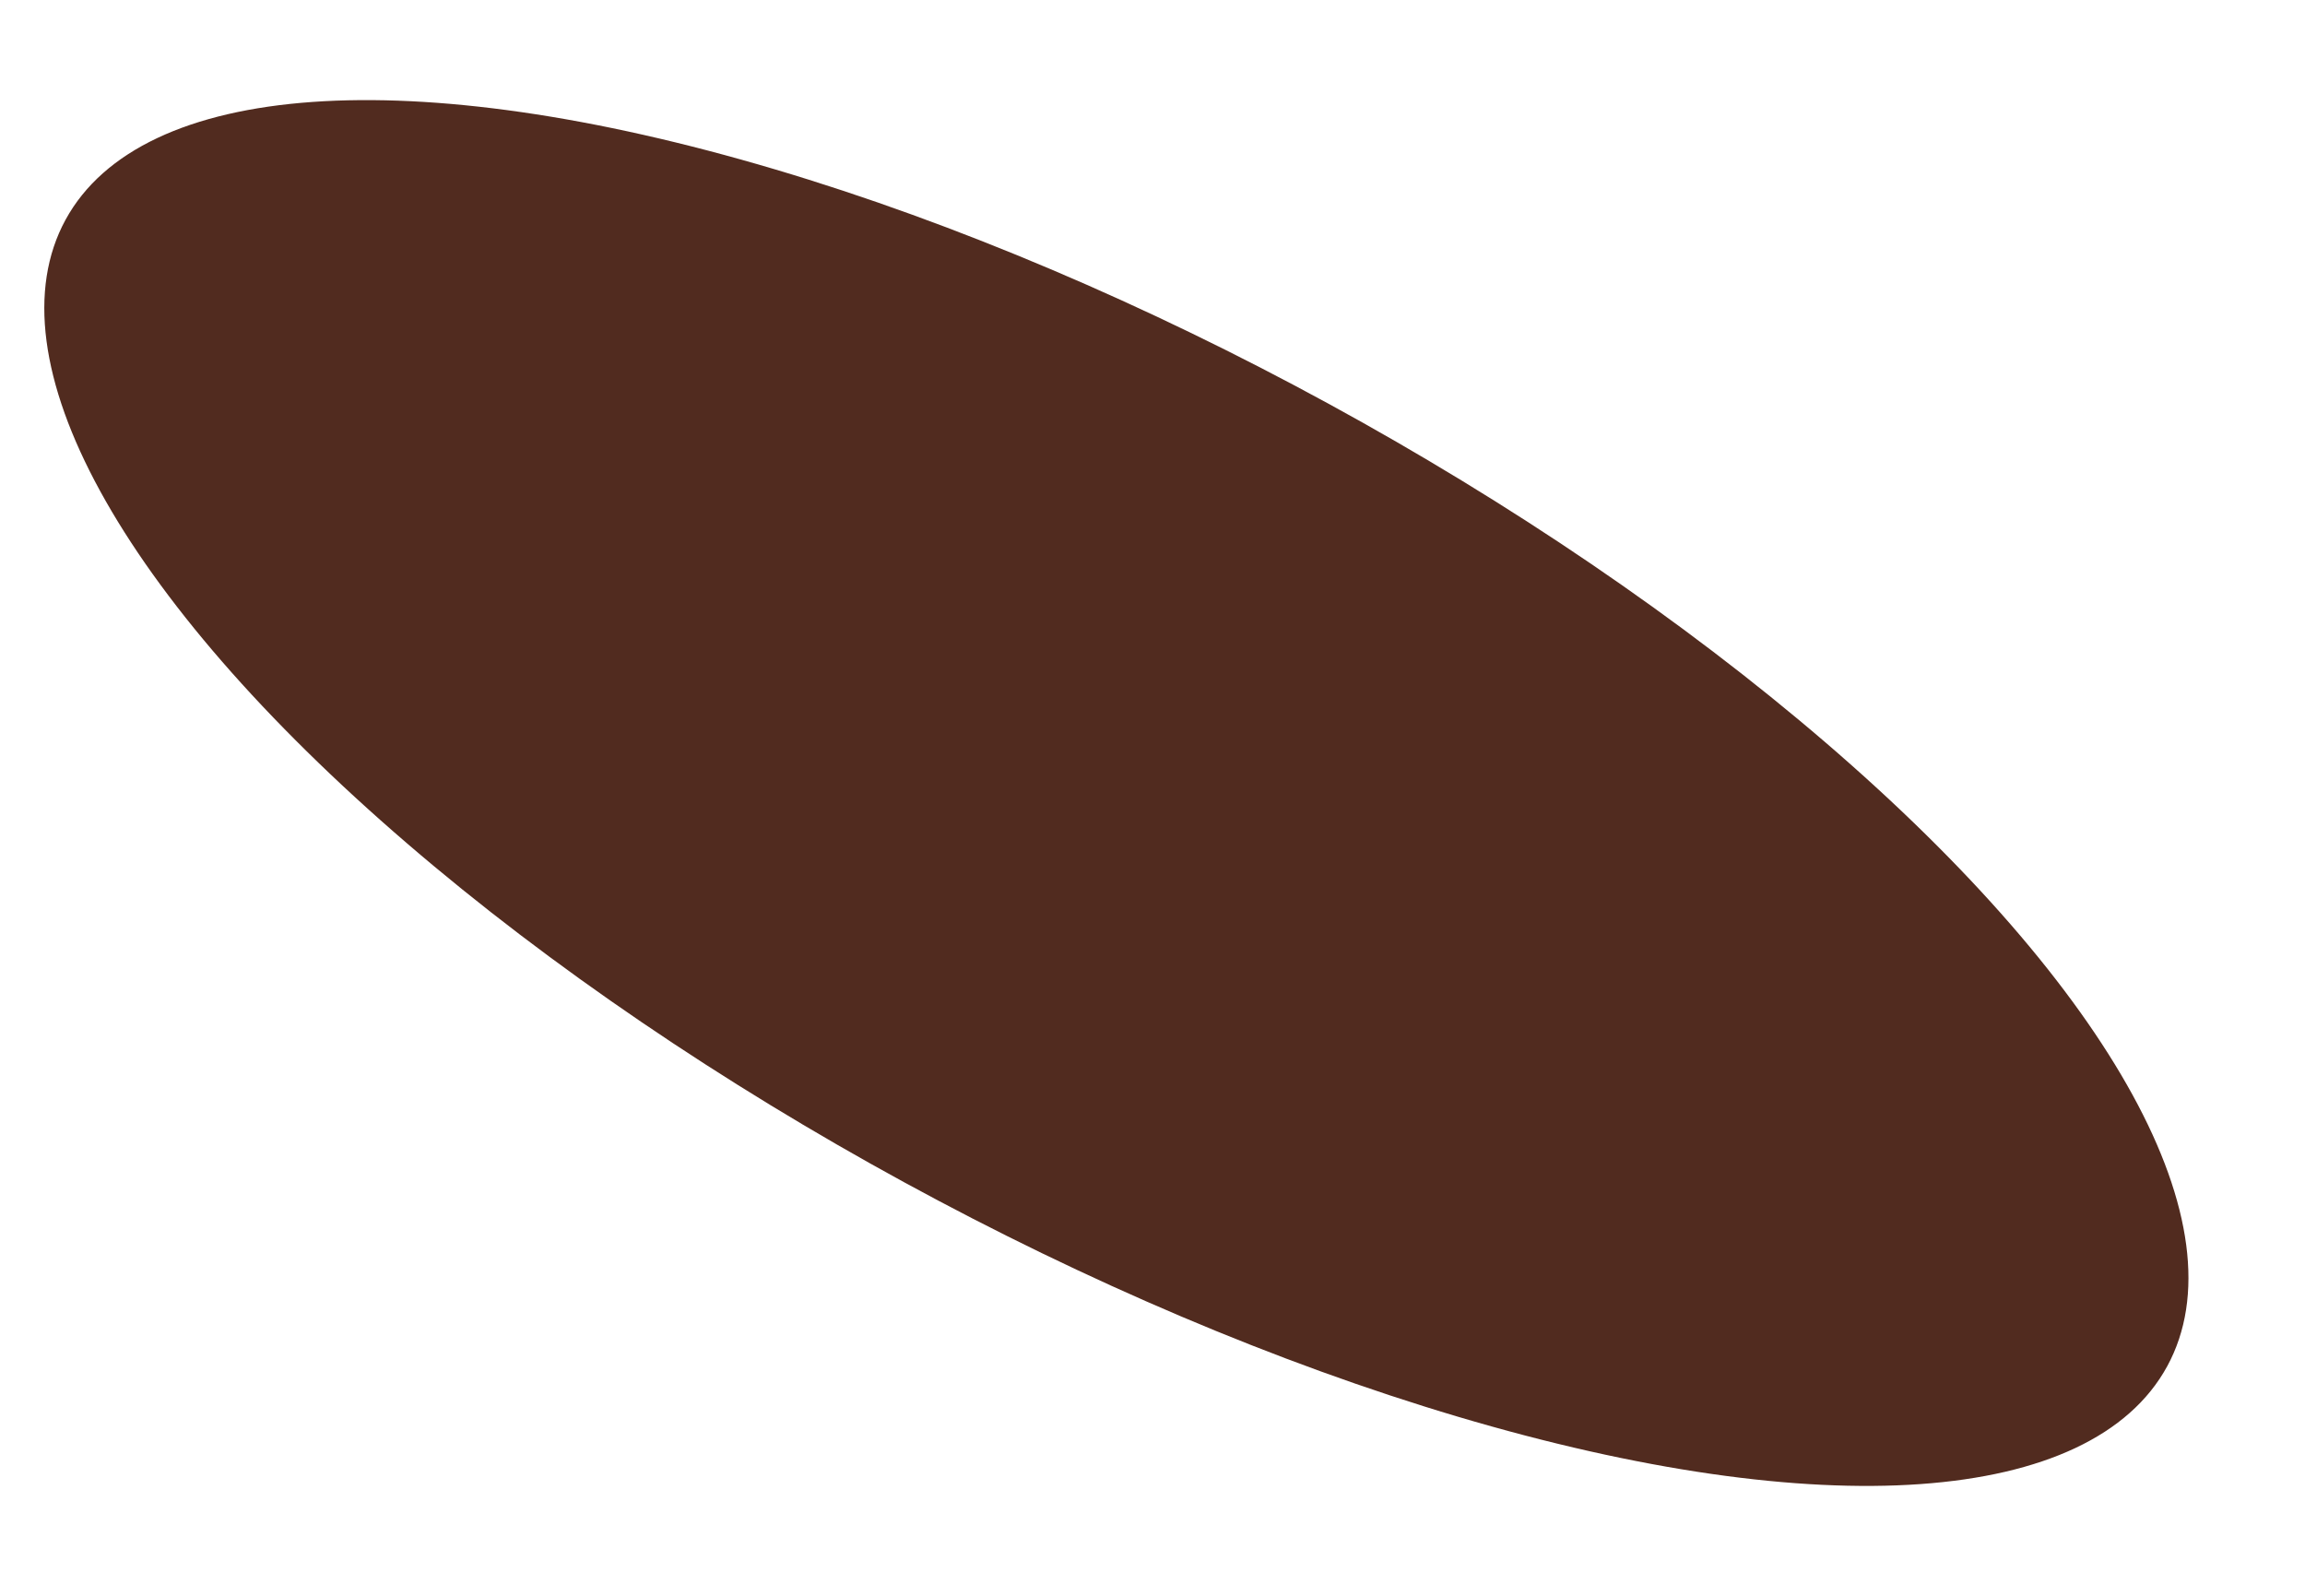 <?xml version="1.0" encoding="utf-8"?>
<!-- Generator: Adobe Illustrator 19.0.0, SVG Export Plug-In . SVG Version: 6.00 Build 0)  -->
<svg version="1.1" id="Group_55" xmlns="http://www.w3.org/2000/svg" xmlns:xlink="http://www.w3.org/1999/xlink" x="0px" y="0px"
	 viewBox="61.9 11.5 5.2 3.6" style="enable-background:new 61.9 11.5 5.2 3.6;" xml:space="preserve">
<style type="text/css">
	.st0{fill:#512B1F;}
</style>
<ellipse id="Ellipse_15" transform="matrix(0.878 0.479 -0.479 0.878 14.246 -29.236)" class="st0" cx="64.4" cy="13.3" rx="2.7" ry="1"/>
</svg>
